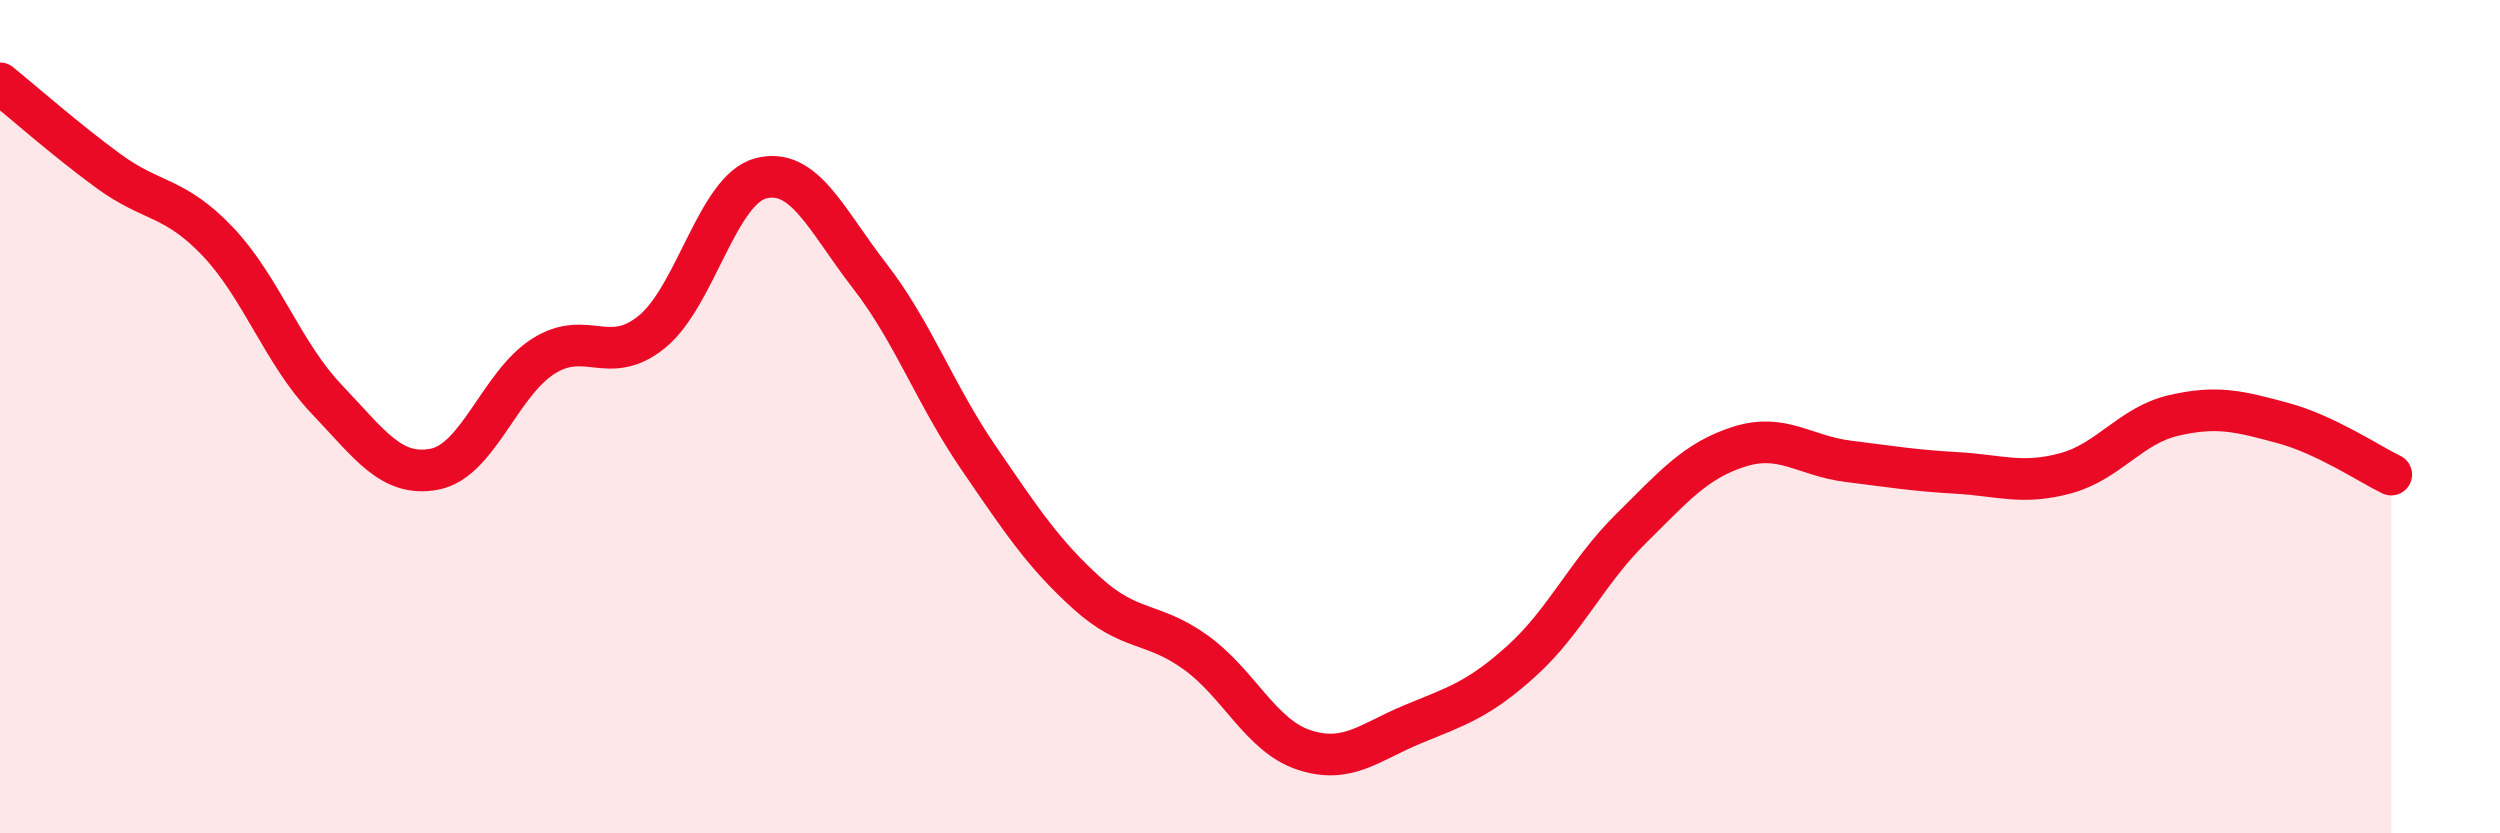 
    <svg width="60" height="20" viewBox="0 0 60 20" xmlns="http://www.w3.org/2000/svg">
      <path
        d="M 0,2 C 0.52,2.42 1.57,3.35 2.61,4.11 C 3.65,4.87 4.18,4.7 5.22,5.79 C 6.26,6.88 6.79,8.48 7.83,9.57 C 8.87,10.66 9.39,11.46 10.43,11.26 C 11.47,11.06 12,9.21 13.04,8.55 C 14.08,7.89 14.61,8.81 15.65,7.96 C 16.69,7.11 17.22,4.55 18.26,4.28 C 19.3,4.01 19.83,5.28 20.87,6.62 C 21.91,7.96 22.44,9.46 23.48,10.98 C 24.52,12.5 25.05,13.3 26.09,14.24 C 27.13,15.18 27.66,14.91 28.7,15.66 C 29.74,16.41 30.26,17.66 31.3,18 C 32.34,18.34 32.87,17.81 33.91,17.38 C 34.95,16.95 35.48,16.8 36.52,15.86 C 37.56,14.92 38.09,13.73 39.13,12.7 C 40.17,11.67 40.7,11.05 41.74,10.72 C 42.78,10.39 43.31,10.94 44.35,11.07 C 45.39,11.2 45.92,11.29 46.96,11.35 C 48,11.41 48.53,11.64 49.57,11.36 C 50.61,11.08 51.13,10.21 52.17,9.97 C 53.21,9.73 53.74,9.87 54.78,10.15 C 55.82,10.43 56.87,11.14 57.39,11.39L57.39 20L0 20Z"
        fill="#EB0A25"
        opacity="0.1"
        stroke-linecap="round"
        stroke-linejoin="round"
      />
      <path
        d="M 0,2 C 0.52,2.42 1.57,3.35 2.61,4.11 C 3.65,4.87 4.18,4.7 5.22,5.79 C 6.26,6.88 6.79,8.48 7.83,9.57 C 8.87,10.66 9.39,11.46 10.43,11.26 C 11.47,11.06 12,9.21 13.04,8.55 C 14.08,7.89 14.61,8.81 15.65,7.96 C 16.69,7.11 17.22,4.55 18.26,4.28 C 19.3,4.01 19.83,5.28 20.87,6.62 C 21.91,7.96 22.44,9.46 23.48,10.98 C 24.52,12.5 25.05,13.3 26.09,14.24 C 27.13,15.18 27.66,14.91 28.7,15.66 C 29.74,16.41 30.26,17.66 31.3,18 C 32.34,18.34 32.87,17.81 33.91,17.38 C 34.95,16.95 35.48,16.8 36.52,15.86 C 37.56,14.92 38.09,13.73 39.13,12.7 C 40.17,11.67 40.7,11.05 41.74,10.72 C 42.78,10.39 43.31,10.94 44.35,11.07 C 45.39,11.2 45.92,11.29 46.96,11.35 C 48,11.41 48.53,11.64 49.57,11.36 C 50.61,11.08 51.13,10.21 52.17,9.97 C 53.21,9.73 53.74,9.87 54.78,10.15 C 55.82,10.43 56.87,11.14 57.39,11.39"
        stroke="#EB0A25"
        stroke-width="1"
        fill="none"
        stroke-linecap="round"
        stroke-linejoin="round"
      />
    </svg>
  